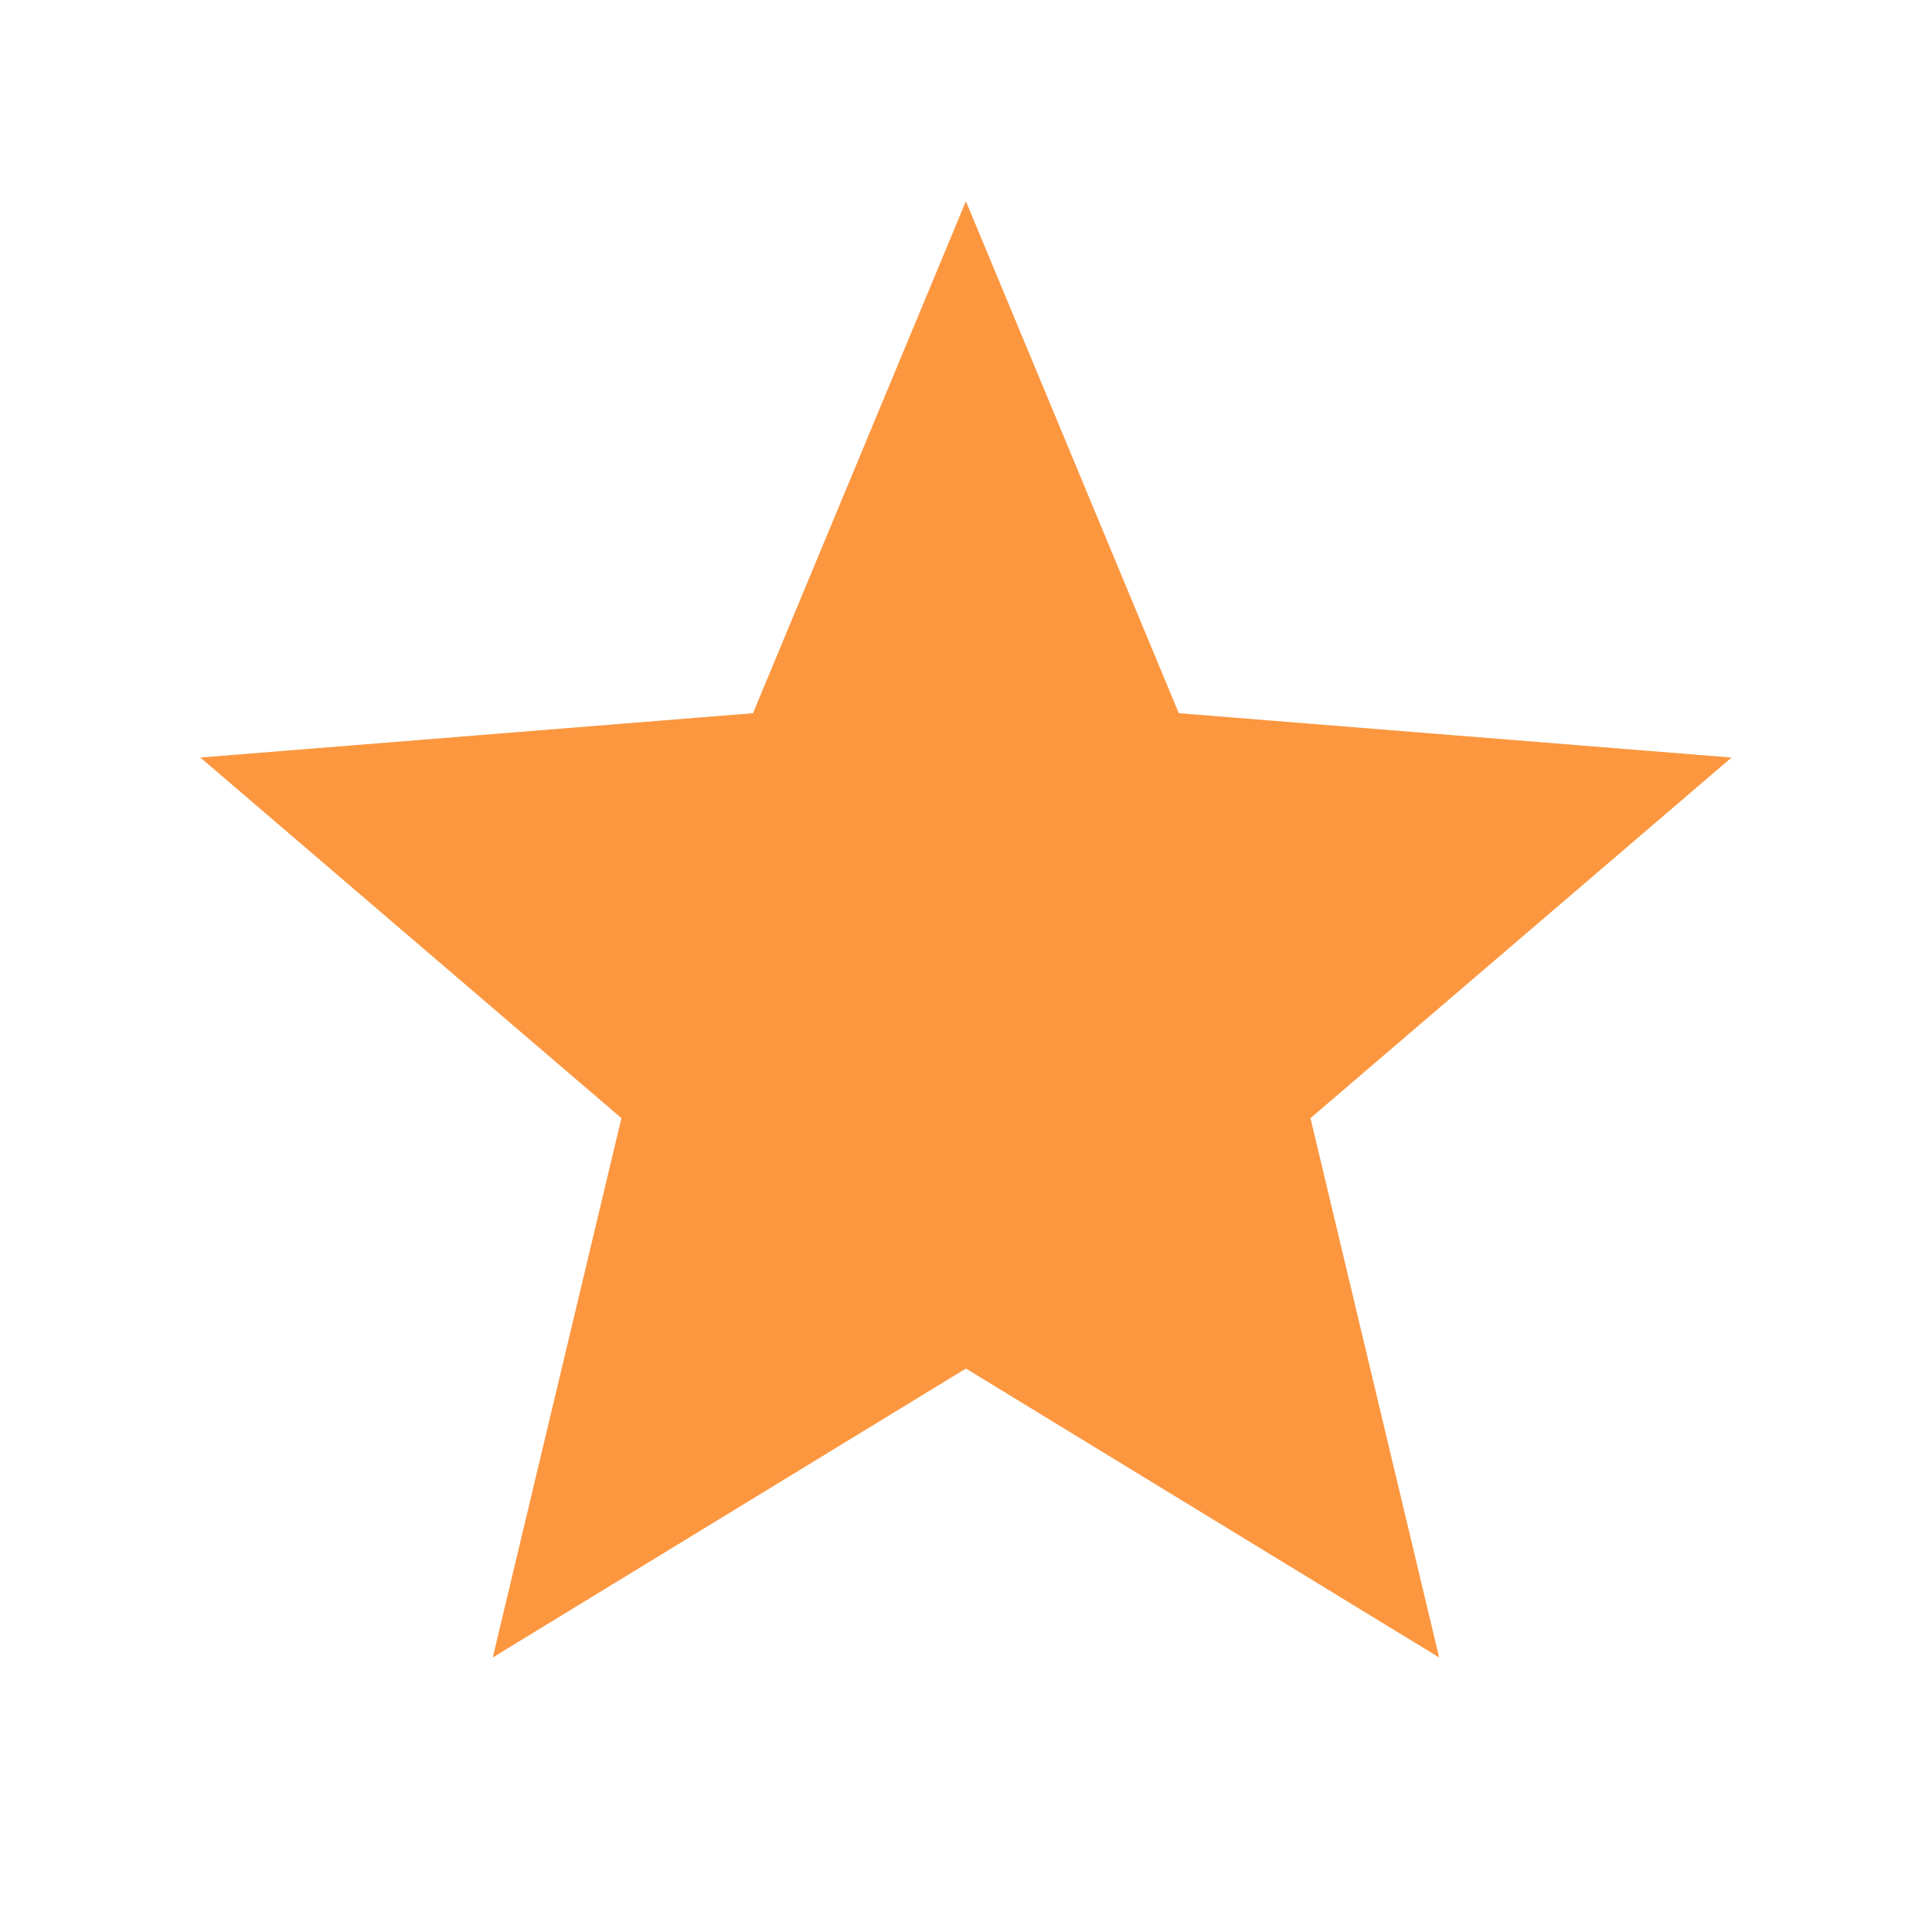 <svg width="20" height="20" viewBox="0 0 20 20" fill="none" xmlns="http://www.w3.org/2000/svg">
<path d="M9.999 14.167L5.101 17.158L6.433 11.575L2.074 7.842L7.795 7.383L9.999 2.083L12.203 7.383L17.925 7.842L13.566 11.575L14.898 17.158L9.999 14.167Z" fill="#FC9740"/>
</svg>
